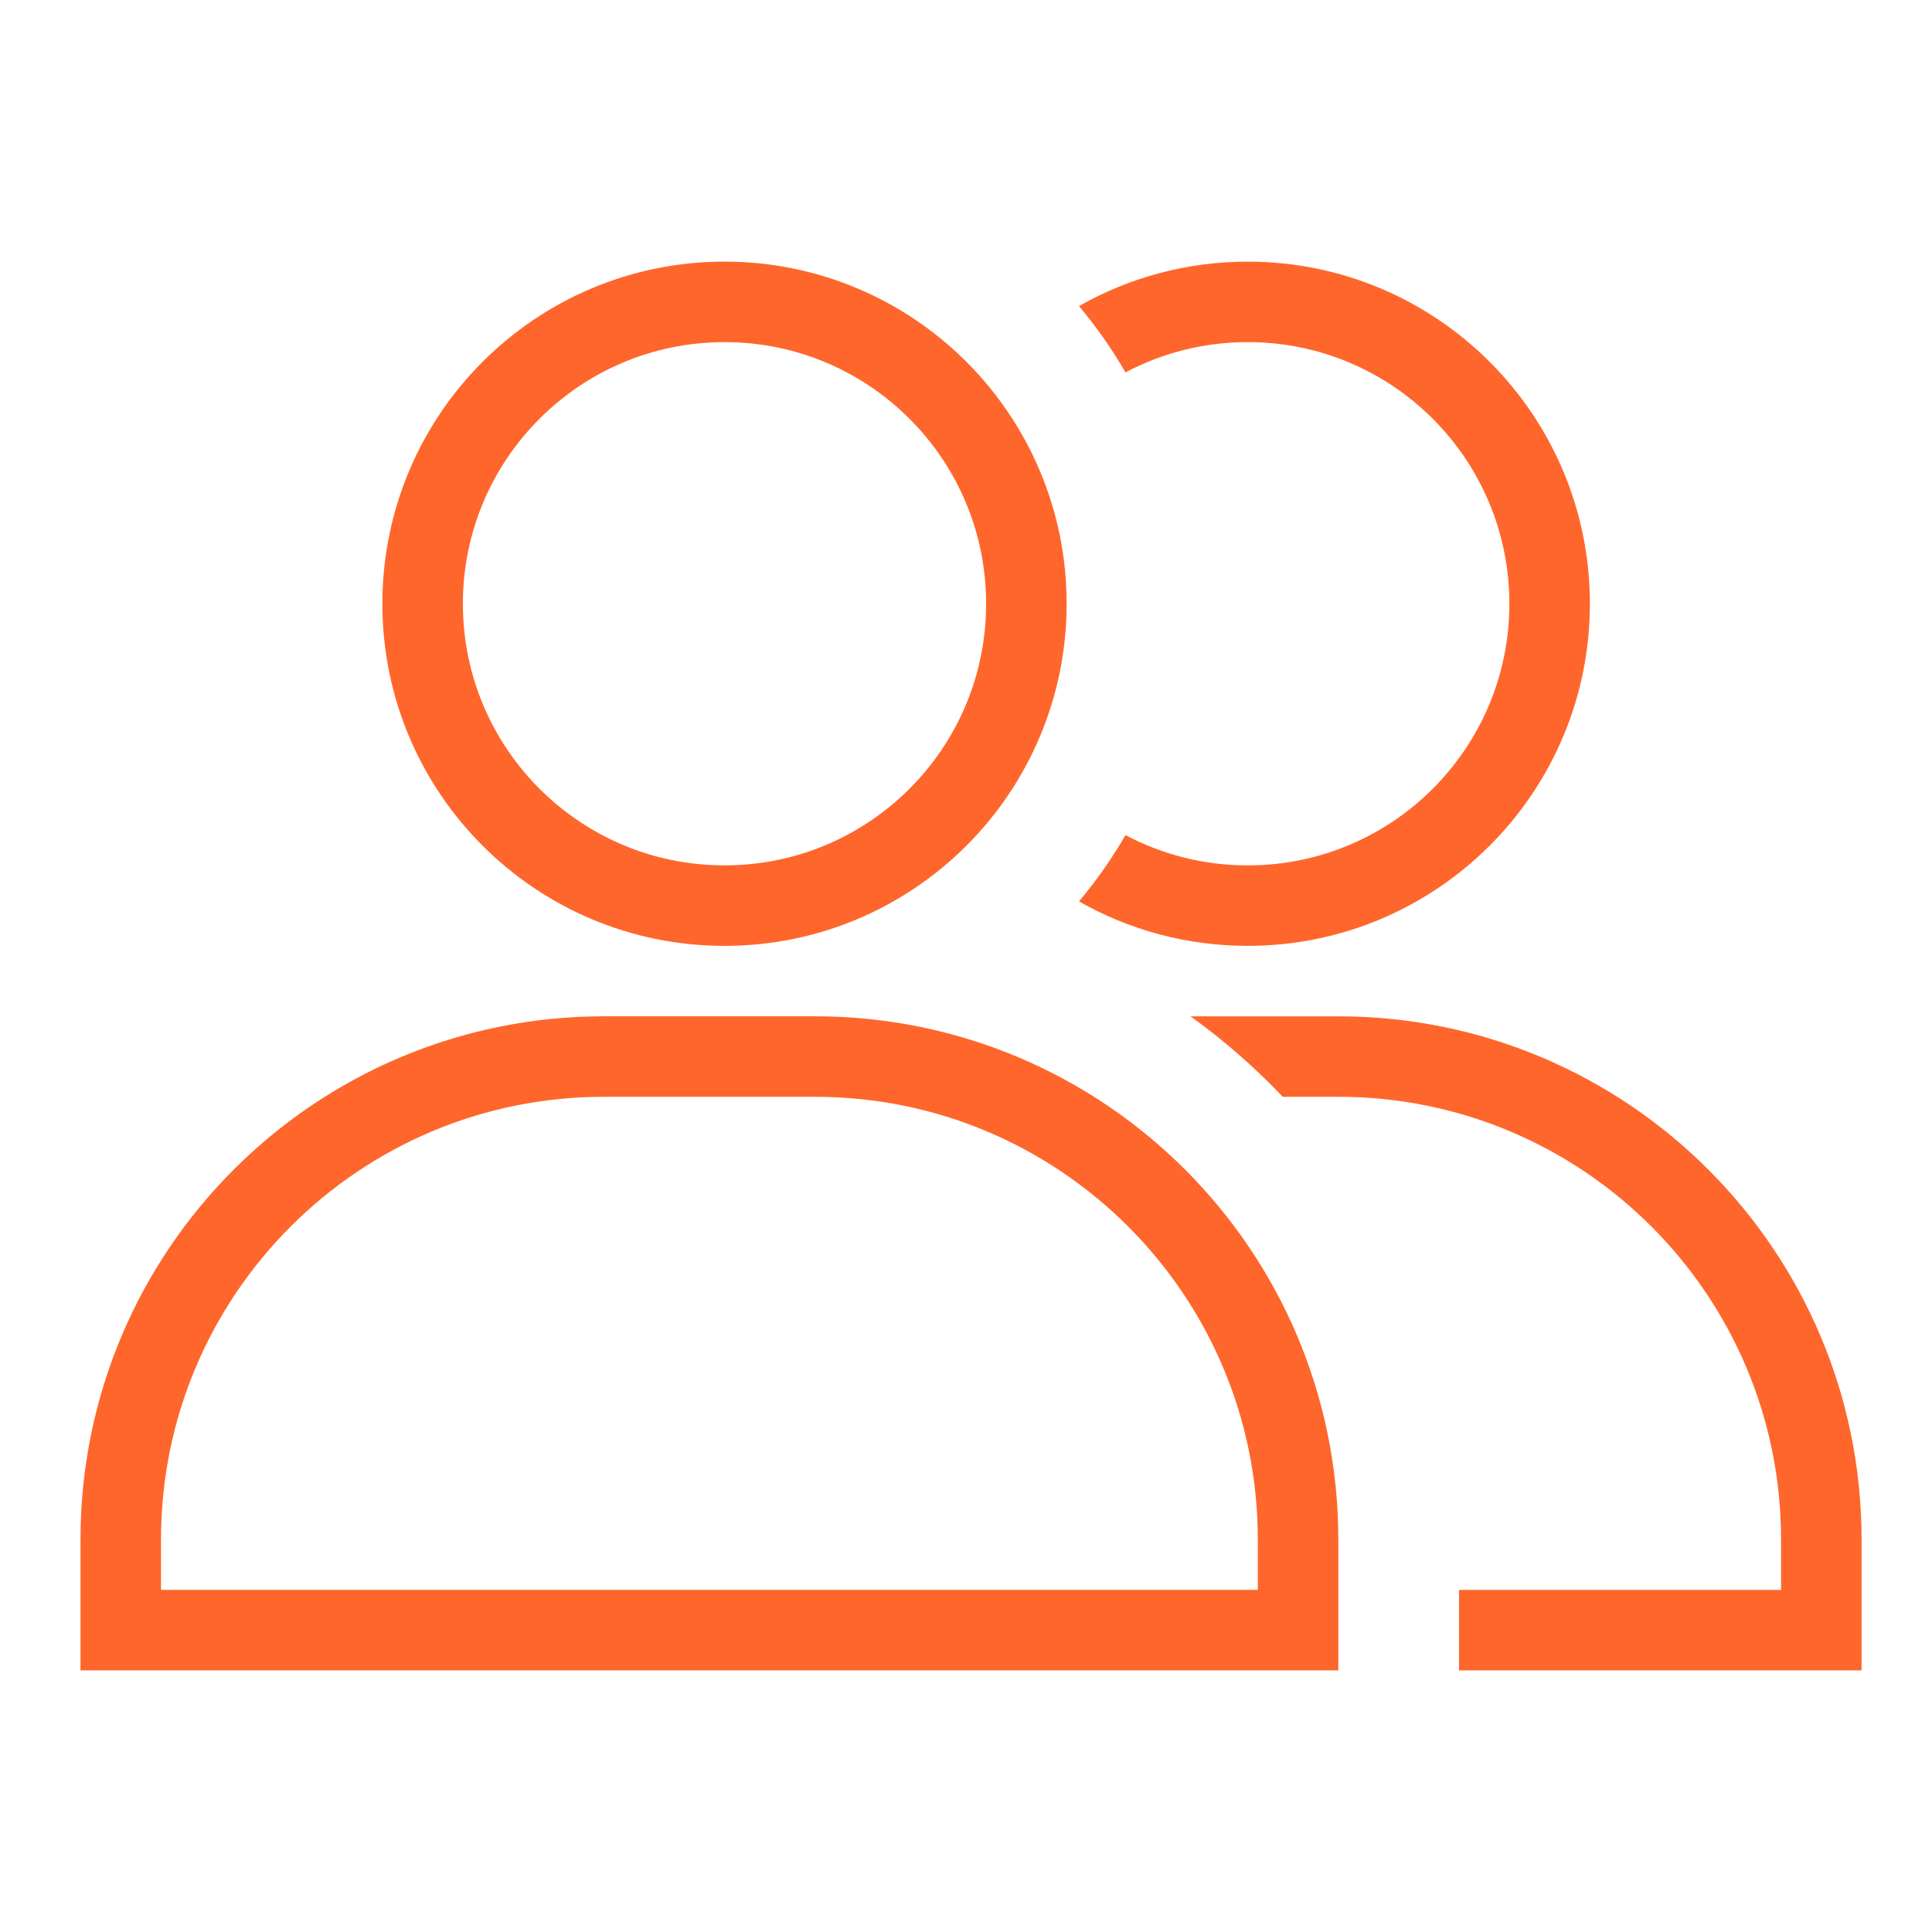 <?xml version="1.0" encoding="UTF-8"?> <svg xmlns="http://www.w3.org/2000/svg" width="40" height="40" viewBox="0 0 40 40" fill="none"><path fill-rule="evenodd" clip-rule="evenodd" d="M30.208 34.583H37.708H38.542V33.75V31.875C38.542 25.892 33.691 21.042 27.708 21.042H24.649C25.337 21.536 25.976 22.095 26.558 22.708H27.708C32.771 22.708 36.875 26.812 36.875 31.875V32.917H30.208V34.583ZM22.339 18.663C23.37 19.249 24.563 19.583 25.833 19.583C29.745 19.583 32.917 16.412 32.917 12.5C32.917 8.588 29.745 5.417 25.833 5.417C24.563 5.417 23.37 5.751 22.339 6.337C22.698 6.764 23.021 7.224 23.302 7.71C24.058 7.31 24.919 7.083 25.833 7.083C28.825 7.083 31.25 9.508 31.25 12.5C31.25 15.492 28.825 17.917 25.833 17.917C24.919 17.917 24.058 17.69 23.302 17.29C23.021 17.776 22.698 18.235 22.339 18.663Z" fill="#FF662C"></path><path d="M2.5 31.875C2.5 26.352 6.977 21.875 12.5 21.875H16.875C22.398 21.875 26.875 26.352 26.875 31.875V33.75H2.5V31.875Z" stroke="#FF662C" stroke-width="1.667"></path><path d="M15 18.75C18.452 18.75 21.25 15.952 21.25 12.5C21.25 9.048 18.452 6.25 15 6.25C11.548 6.25 8.75 9.048 8.75 12.5C8.75 15.952 11.548 18.75 15 18.75Z" stroke="#FF662C" stroke-width="1.667"></path></svg> 